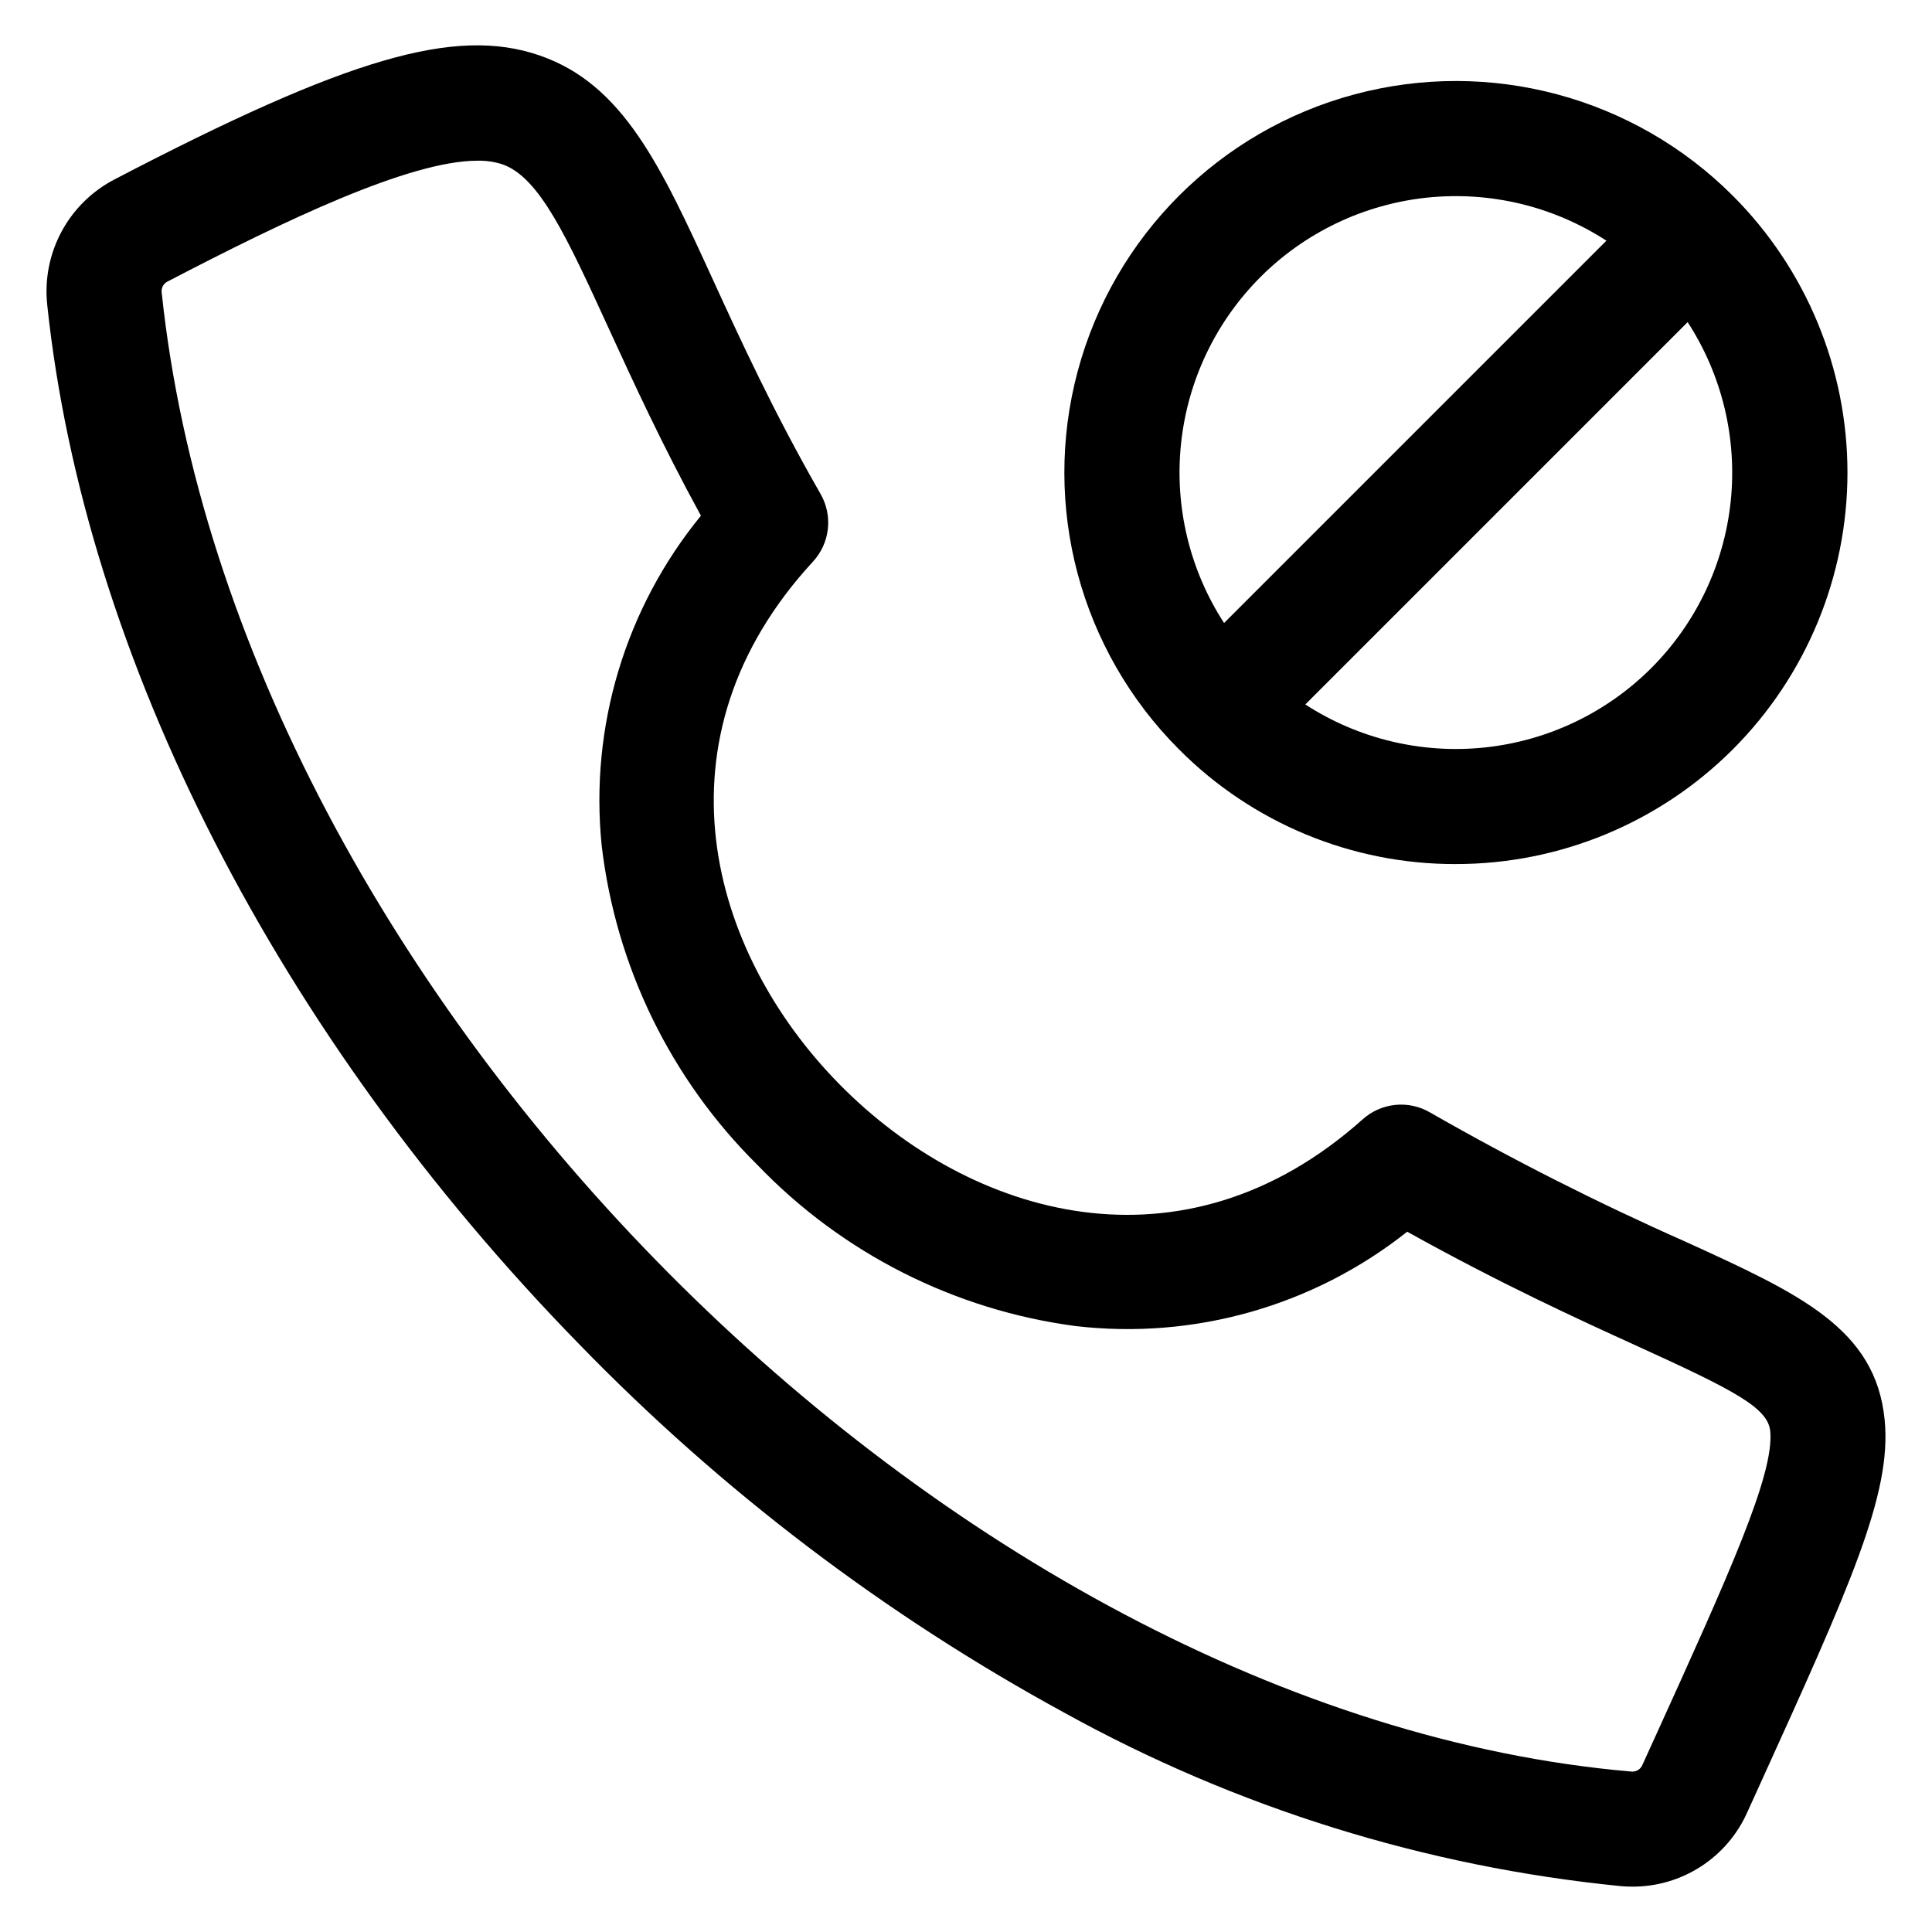 <?xml version="1.0" encoding="UTF-8"?>
<!-- Uploaded to: ICON Repo, www.iconrepo.com, Generator: ICON Repo Mixer Tools -->
<svg fill="#000000" width="800px" height="800px" version="1.1" viewBox="144 144 512 512" xmlns="http://www.w3.org/2000/svg">
 <path d="m643.46 520.35c-2.352-24.289-22.457-33.457-52.895-47.336-23.121-10.238-45.699-21.664-67.641-34.234-2.781-1.609-6-2.297-9.191-1.965-3.195 0.332-6.207 1.664-8.598 3.805-47.582 42.543-103.93 26.008-138.66-9.27-34.652-35.184-50.262-91.66-7.023-138.52h-0.004c2.195-2.383 3.578-5.406 3.941-8.625 0.363-3.223-0.309-6.473-1.922-9.289-12.445-21.688-21.324-41.055-28.453-56.613-13.832-30.203-23.828-52.012-46.086-59.633-22.32-7.656-50.707 0.617-112.49 32.828-6.008 3.098-10.938 7.945-14.137 13.898-3.195 5.957-4.516 12.738-3.777 19.461 9.875 93.41 61.238 193.74 140.94 275.34 37.719 38.863 81.094 71.809 128.65 97.719 45.508 25.164 95.668 40.793 147.42 45.93 1.02 0.09 2.027 0.133 3.027 0.133h0.004c6.449 0.027 12.77-1.824 18.188-5.332 5.414-3.504 9.691-8.512 12.309-14.41l3.086-6.789c24.176-53.227 35.211-77.504 33.312-97.098zm-61.078 84.484-3.09 6.801c-0.484 1.27-1.789 2.031-3.129 1.832-180.48-15.59-369.67-206-389.3-391.81h-0.004c-0.219-1.301 0.473-2.586 1.68-3.117 30.891-16.094 63.984-31.953 82.004-31.953 2.211-0.047 4.414 0.266 6.523 0.934 9.859 3.359 17.168 19.324 28.23 43.469 6.363 13.871 14.062 30.672 24.457 49.676-20.012 24.465-29.477 55.879-26.312 87.324 3.746 32.125 18.312 62.012 41.309 84.754 22.43 23.367 52.141 38.418 84.254 42.672 31.465 3.676 63.098-5.316 87.918-25 25.016 13.926 45.551 23.293 61.016 30.336 25.59 11.664 34.59 16.301 35.195 22.527 1.082 11.469-10.898 37.852-30.746 81.559zm-52.566-231.85c27.52 0.008 53.918-10.918 73.379-30.375 19.465-19.457 30.398-45.848 30.402-73.367 0-27.523-10.934-53.914-30.391-73.375-26.211-26.215-64.418-36.457-100.22-26.863-35.809 9.59-63.781 37.555-73.379 73.363-9.598 35.805 0.637 74.012 26.848 100.23 19.414 19.523 45.832 30.465 73.363 30.391zm51.809-51.953c-11.867 11.863-27.449 19.297-44.141 21.055-16.691 1.758-33.477-2.266-47.559-11.398l101.32-101.32h0.004c9.133 14.074 13.156 30.863 11.402 47.551-1.758 16.688-9.191 32.27-21.055 44.137zm-103.61-103.6c11.867-11.863 27.449-19.297 44.141-21.055 16.691-1.754 33.477 2.269 47.559 11.406l-101.32 101.32h-0.004c-9.133-14.078-13.16-30.863-11.402-47.555 1.758-16.691 9.188-32.27 21.055-44.137z"/>
</svg>